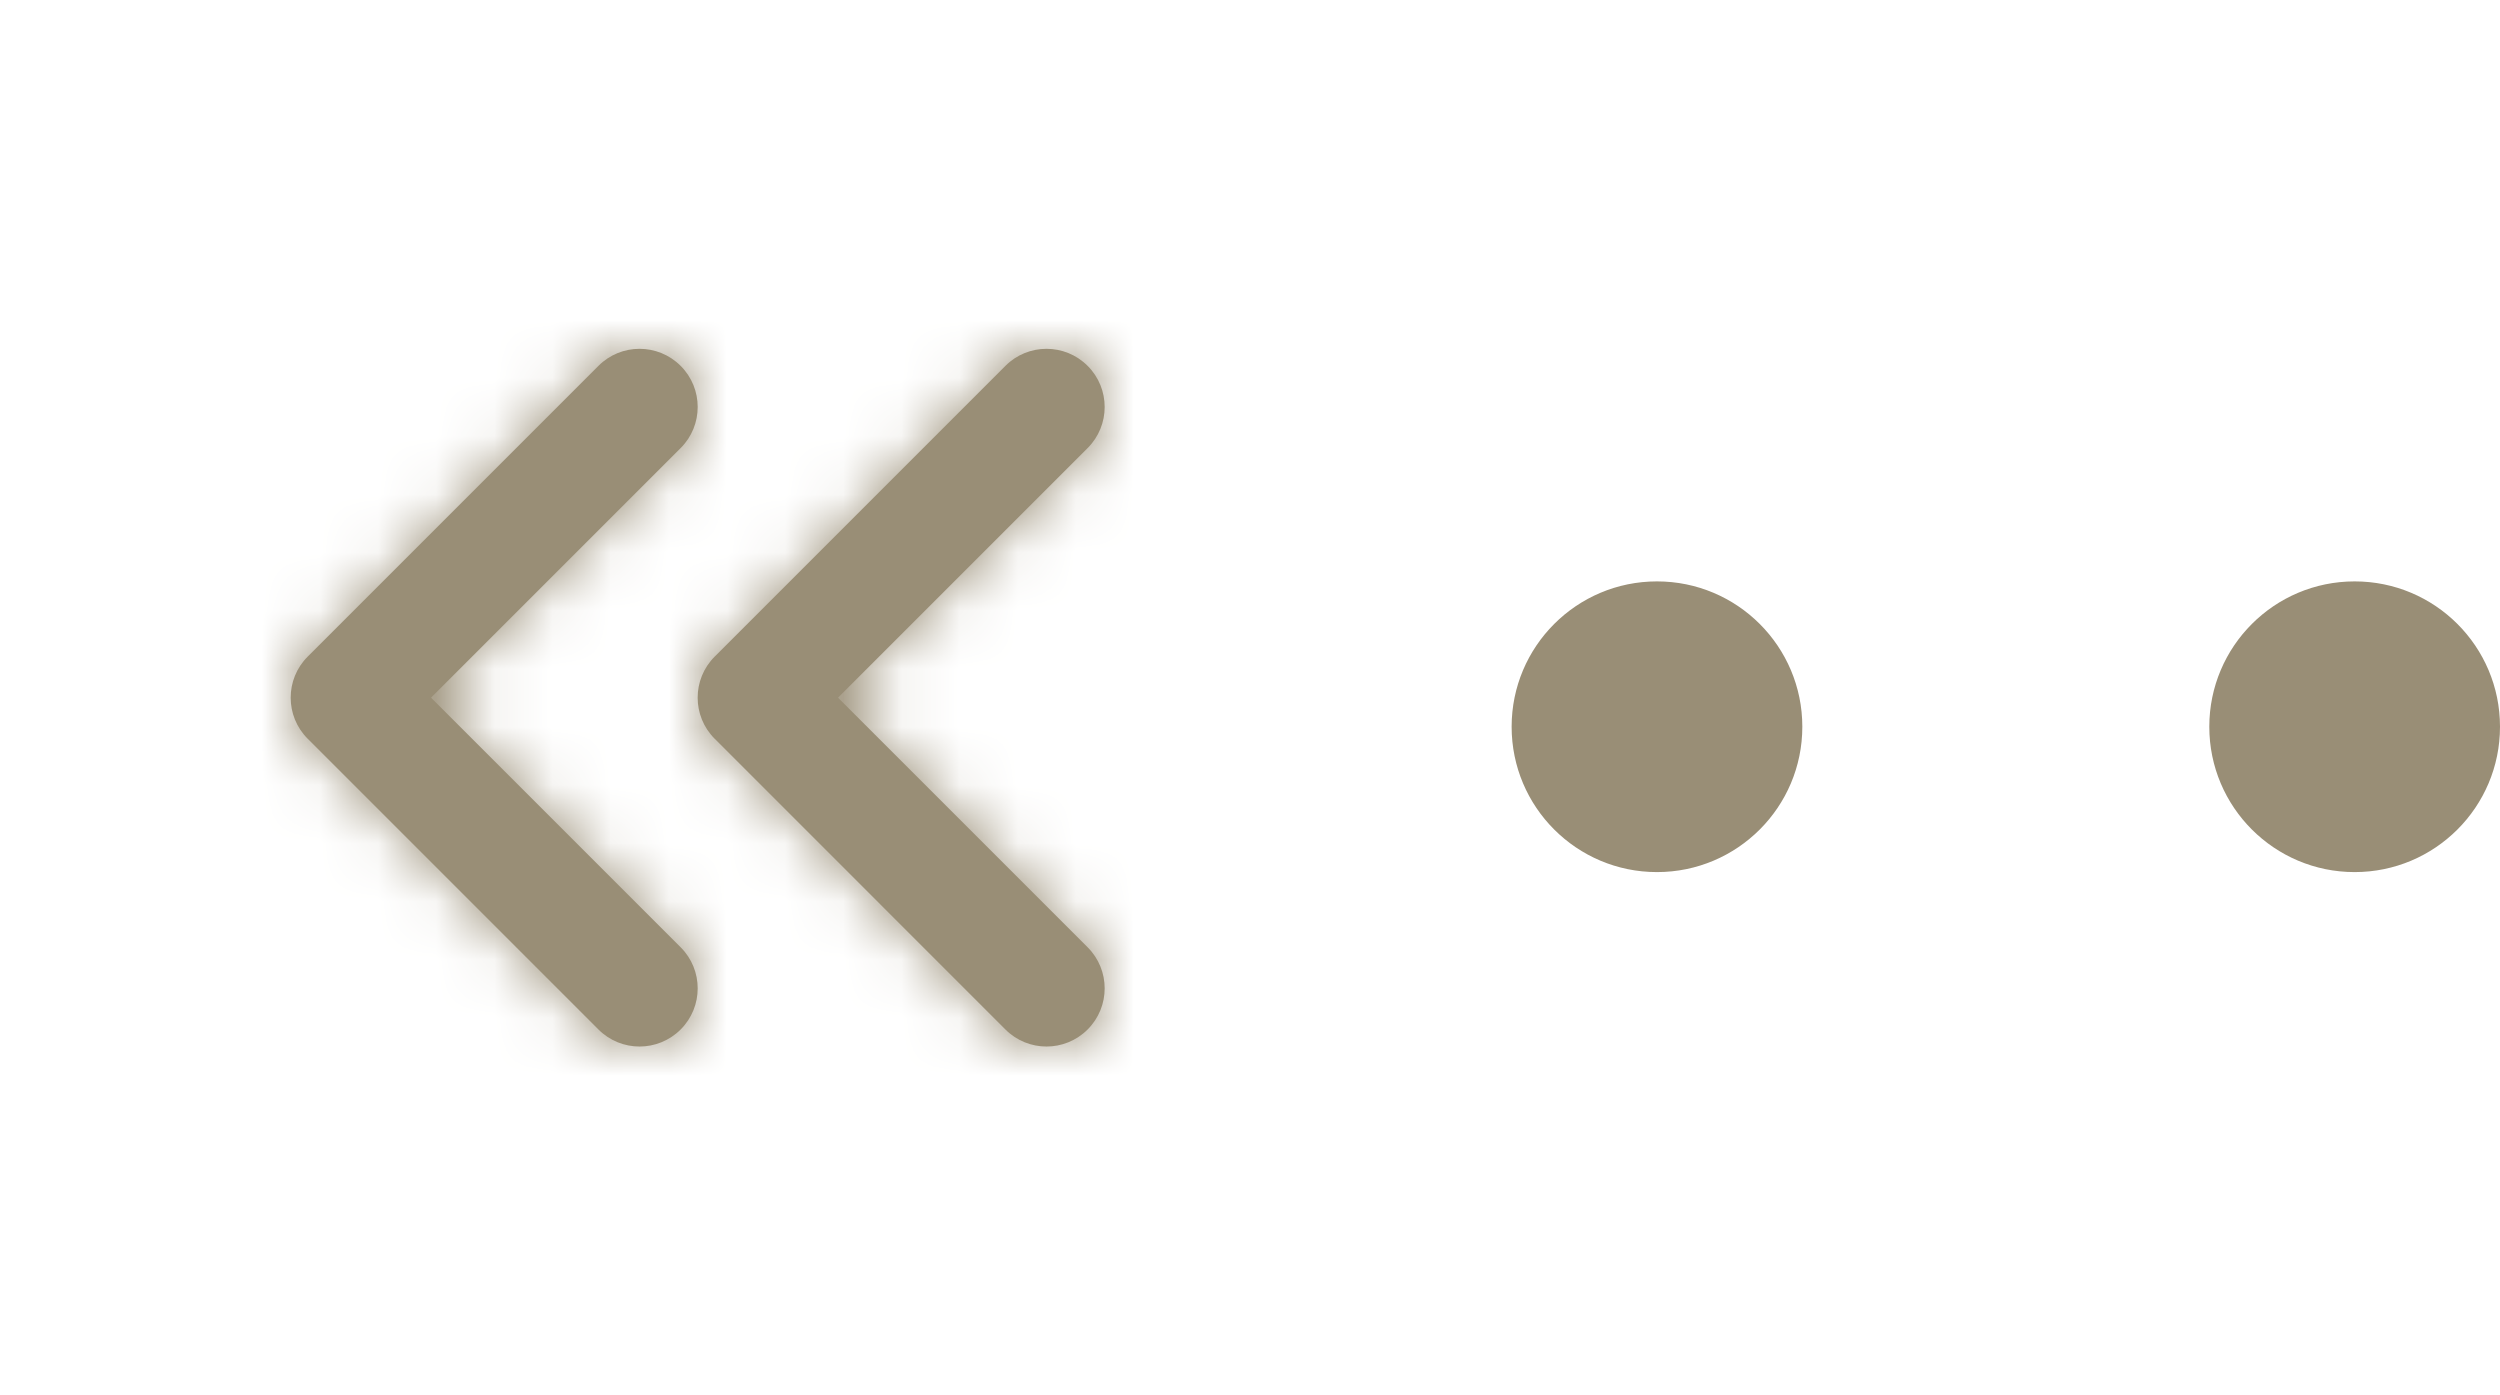 <svg width="43" height="24" viewBox="0 0 43 24" fill="none" xmlns="http://www.w3.org/2000/svg">
<circle r="2.5" transform="matrix(-1 0 0 1 40.5 12.5)" fill="#998E76"/>
<circle r="2.5" transform="matrix(-1 0 0 1 28.5 12.5)" fill="#998E76"/>
<path fill-rule="evenodd" clip-rule="evenodd" d="M18.707 17.707C19.098 17.317 19.098 16.683 18.707 16.293L14.414 12L18.707 7.707C19.098 7.317 19.098 6.683 18.707 6.293C18.317 5.902 17.683 5.902 17.293 6.293L12.293 11.293C11.902 11.683 11.902 12.317 12.293 12.707L17.293 17.707C17.683 18.098 18.317 18.098 18.707 17.707ZM11.707 16.293L7.414 12L11.707 7.707C12.098 7.317 12.098 6.683 11.707 6.293C11.317 5.902 10.683 5.902 10.293 6.293L5.293 11.293C4.902 11.683 4.902 12.317 5.293 12.707L10.293 17.707C10.683 18.098 11.317 18.098 11.707 17.707C12.098 17.317 12.098 16.683 11.707 16.293Z" fill="#998E76"/>
<mask id="mask0" mask-type="alpha" maskUnits="userSpaceOnUse" x="5" y="6" width="14" height="12">
<path fill-rule="evenodd" clip-rule="evenodd" d="M18.707 17.707C19.098 17.317 19.098 16.683 18.707 16.293L14.414 12L18.707 7.707C19.098 7.317 19.098 6.683 18.707 6.293C18.317 5.902 17.683 5.902 17.293 6.293L12.293 11.293C11.902 11.683 11.902 12.317 12.293 12.707L17.293 17.707C17.683 18.098 18.317 18.098 18.707 17.707ZM11.707 16.293L7.414 12L11.707 7.707C12.098 7.317 12.098 6.683 11.707 6.293C11.317 5.902 10.683 5.902 10.293 6.293L5.293 11.293C4.902 11.683 4.902 12.317 5.293 12.707L10.293 17.707C10.683 18.098 11.317 18.098 11.707 17.707C12.098 17.317 12.098 16.683 11.707 16.293Z" fill="white"/>
</mask>
<g mask="url(#mask0)">
<rect width="24" height="24" transform="matrix(-1 0 0 1 24 0)" fill="#998E76"/>
</g>
</svg>
